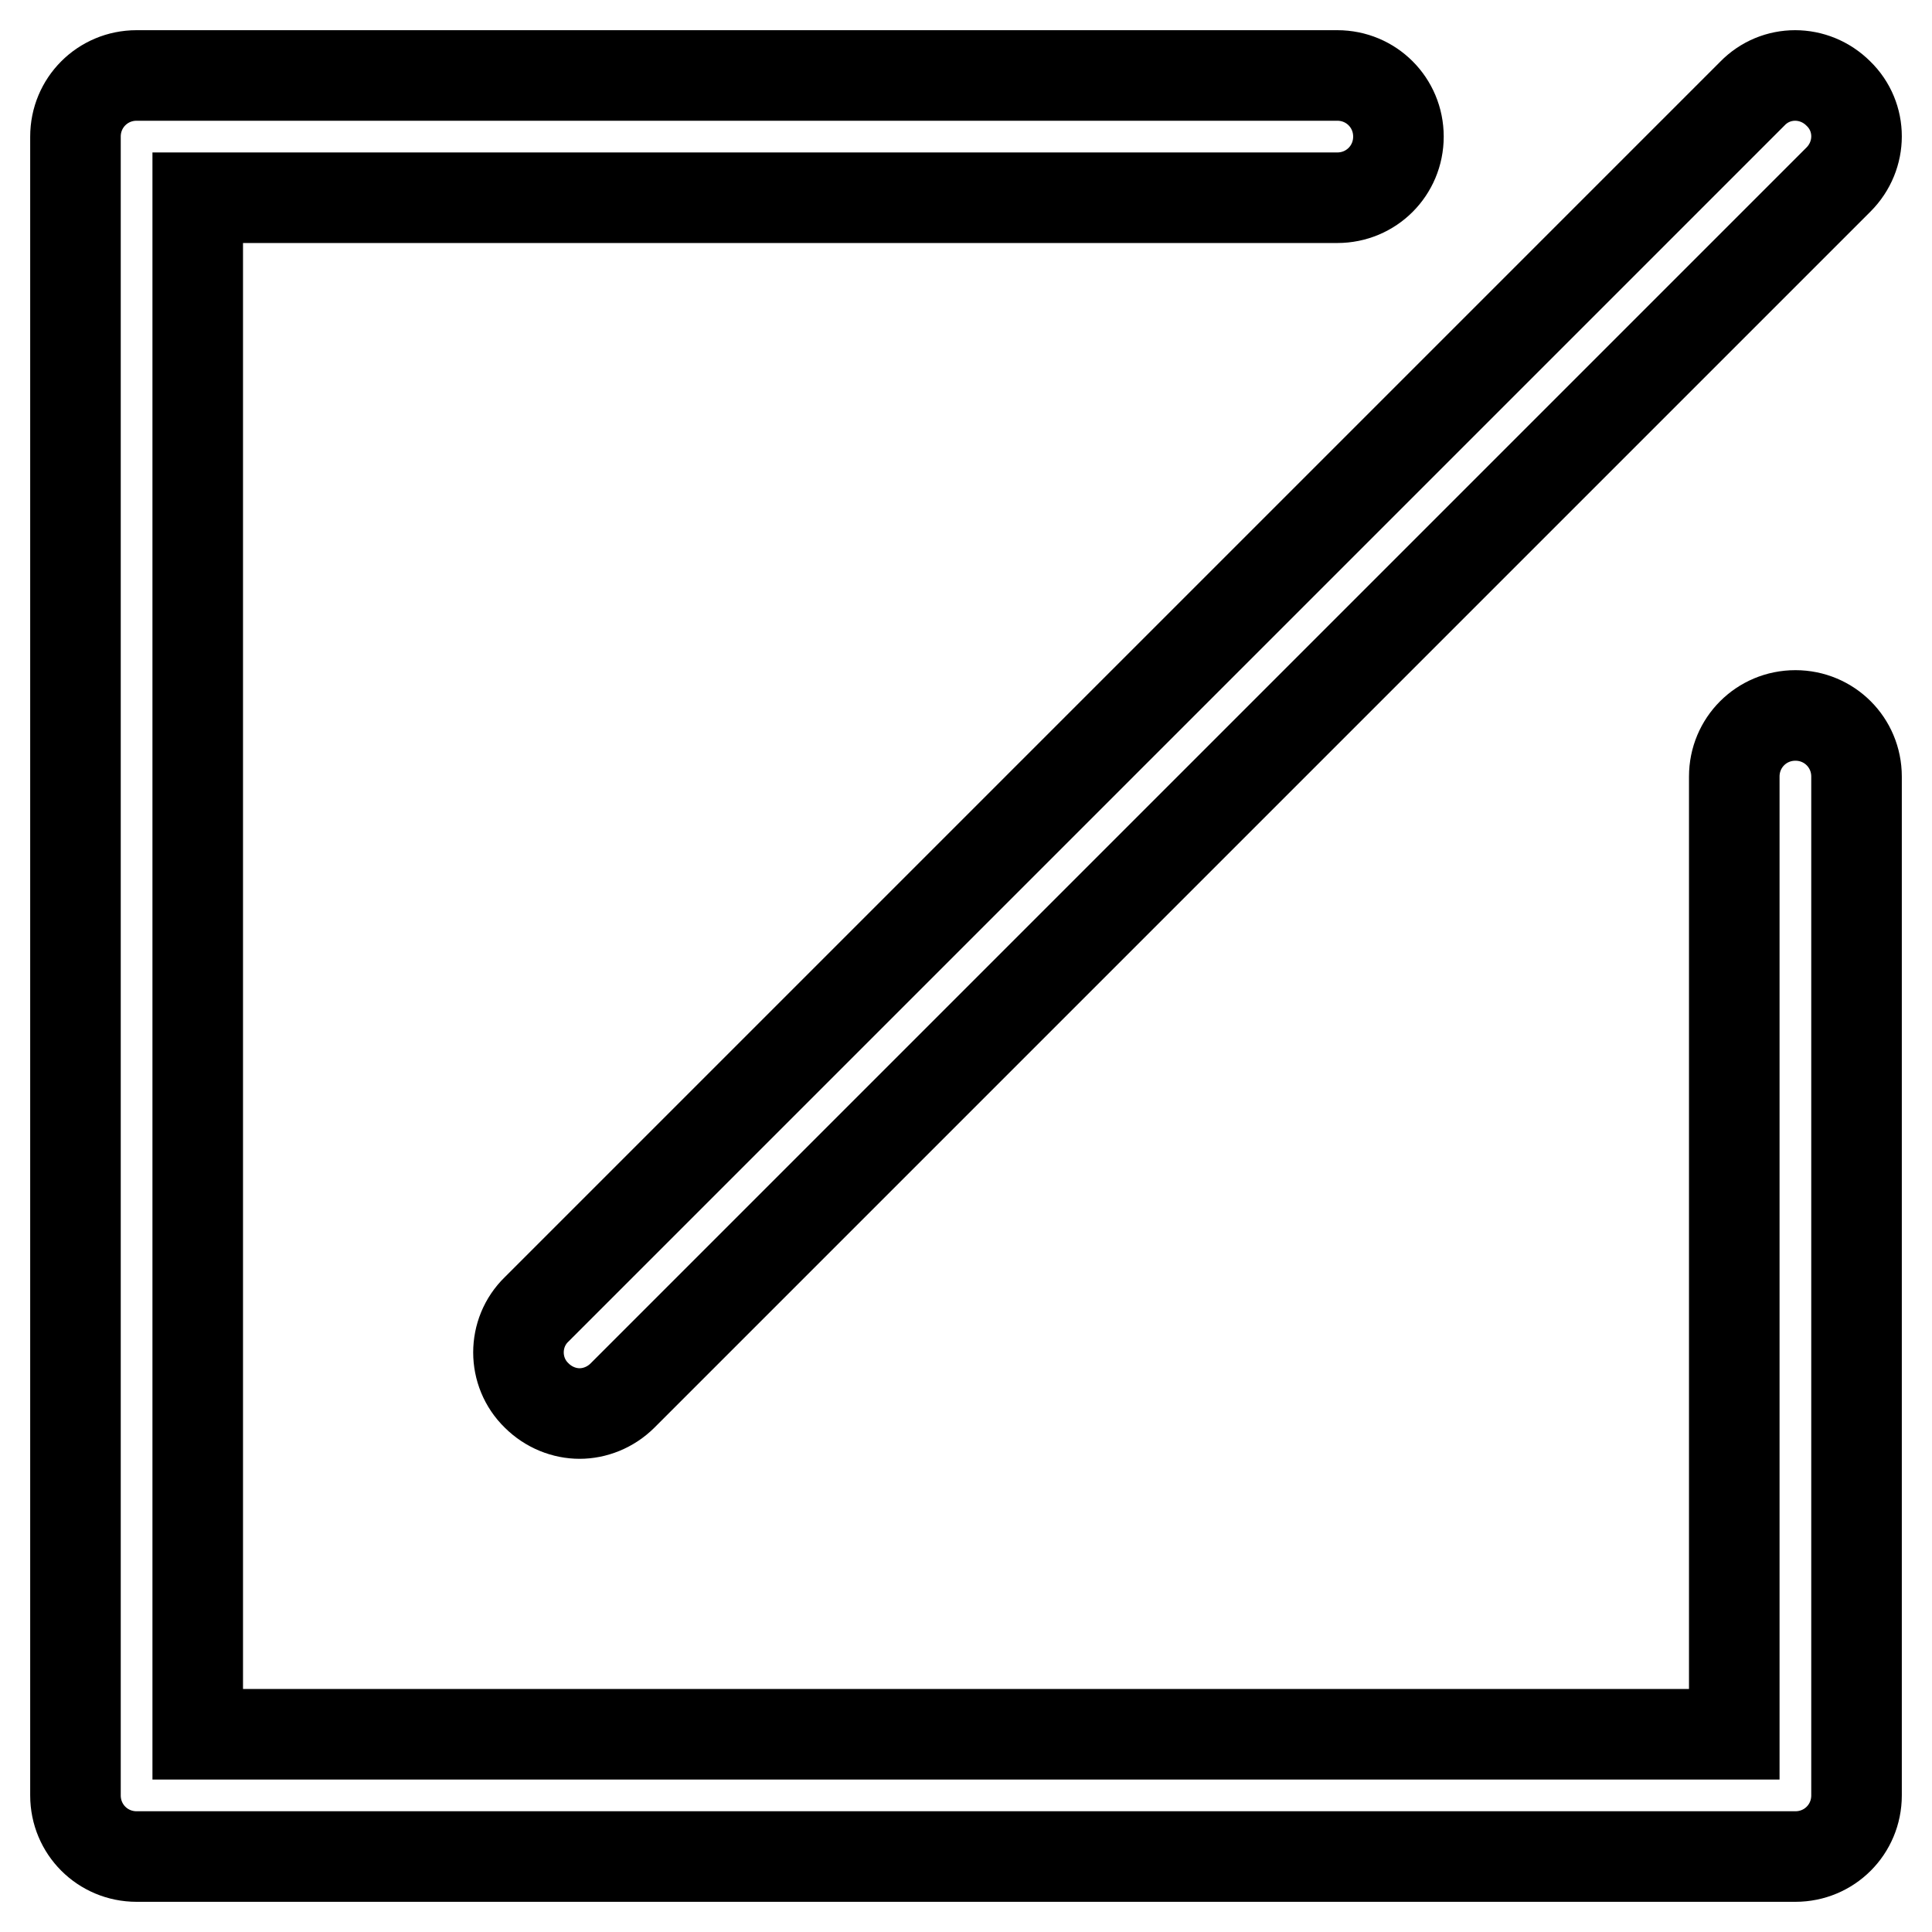 <?xml version="1.0" encoding="utf-8"?>
<!-- Svg Vector Icons : http://www.onlinewebfonts.com/icon -->
<!DOCTYPE svg PUBLIC "-//W3C//DTD SVG 1.1//EN" "http://www.w3.org/Graphics/SVG/1.1/DTD/svg11.dtd">
<svg version="1.1" xmlns="http://www.w3.org/2000/svg" xmlns:xlink="http://www.w3.org/1999/xlink" x="0px" y="0px" viewBox="0 0 256 256" enable-background="new 0 0 256 256" xml:space="preserve">
<g> <path stroke-width="12" fill-opacity="0" stroke="#000000"  d="M237.9,94.8c-4.5,0-8.1,3.6-8.1,8.1v126.9H26.2V26.2h151c4.5,0,8.1-3.6,8.1-8.1c0-4.5-3.6-8.1-8.1-8.1H18.1 c-4.5,0-8.1,3.6-8.1,8.1v219.8c0,4.5,3.6,8.1,8.1,8.1h219.8c4.5,0,8.1-3.6,8.1-8.1v-135C246,98.4,242.4,94.8,237.9,94.8z  M71.1,184.9c1.6,1.6,3.7,2.4,5.7,2.4s4.1-0.8,5.7-2.4L243.6,23.8c3.2-3.2,3.2-8.3,0-11.4c-3.2-3.2-8.3-3.2-11.4,0L71.1,173.5 C67.9,176.6,67.9,181.8,71.1,184.9z"/></g>
</svg>